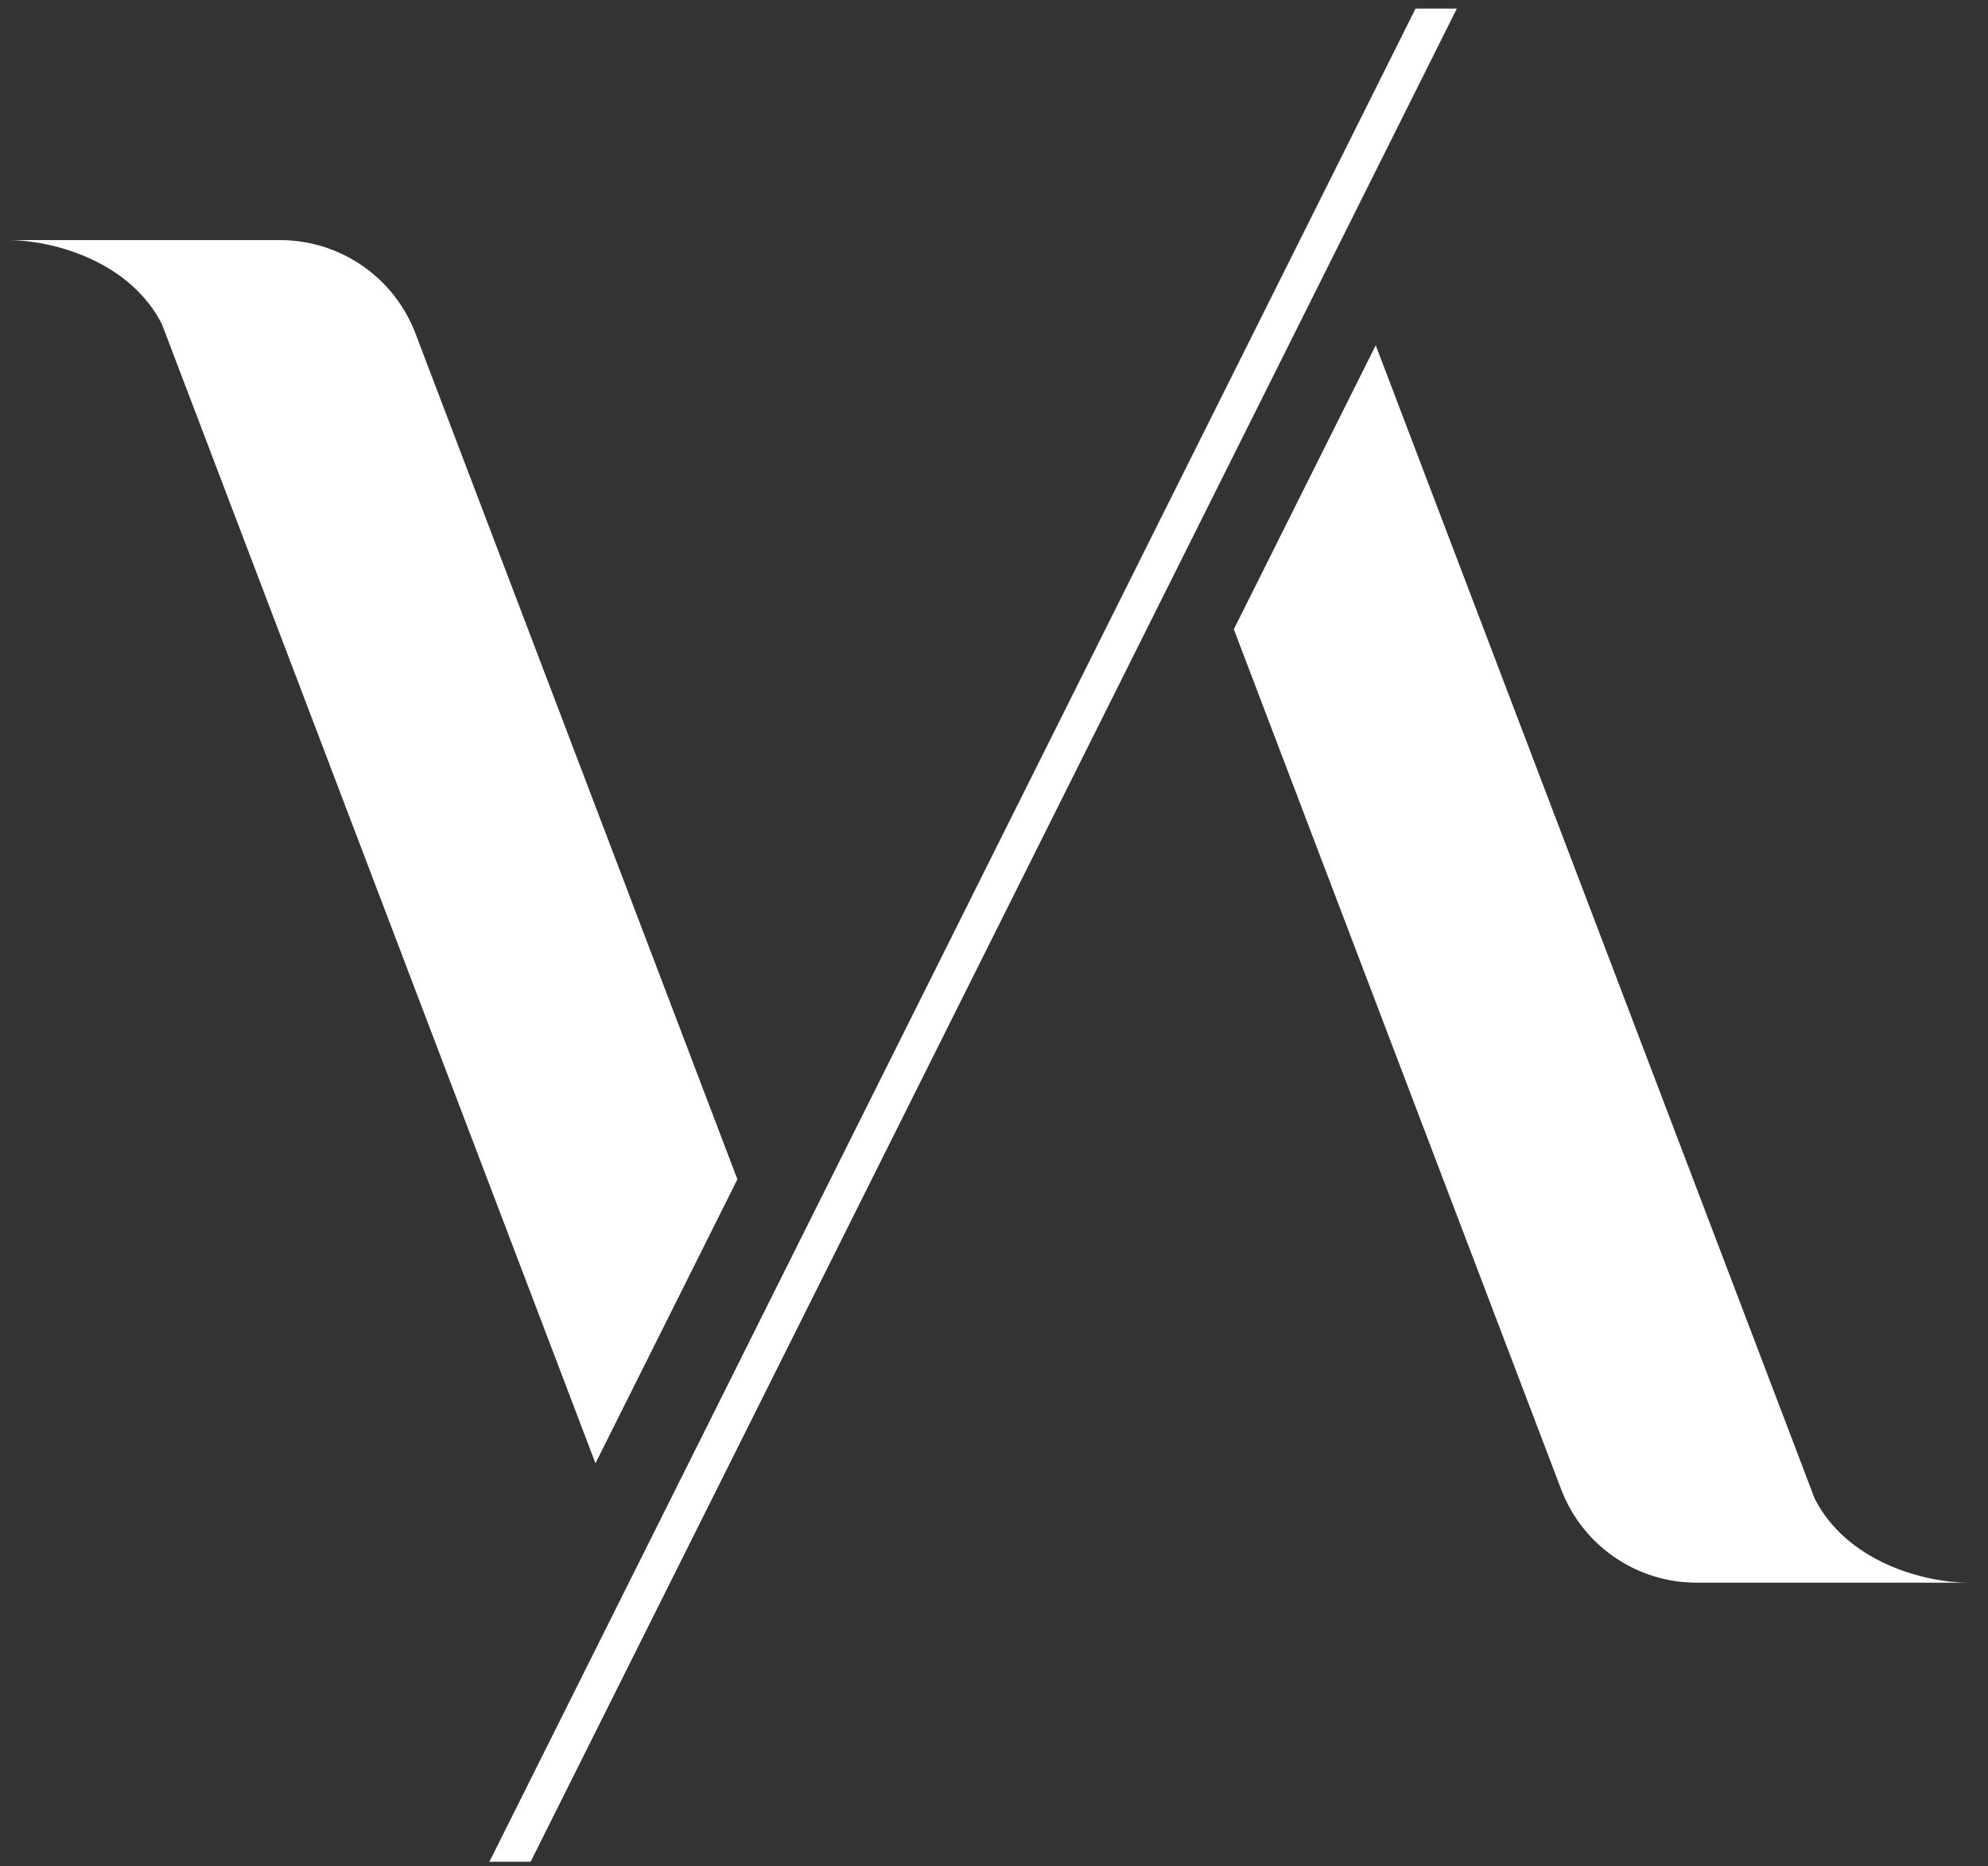 <?xml version="1.0" encoding="UTF-8" standalone="no"?>
<svg
   xmlns:dc="http://purl.org/dc/elements/1.1/"
   xmlns:cc="http://creativecommons.org/ns#"
   xmlns:rdf="http://www.w3.org/1999/02/22-rdf-syntax-ns#"
   xmlns:svg="http://www.w3.org/2000/svg"
   xmlns="http://www.w3.org/2000/svg"
   viewBox="0 0 1420.027 1333.333"
   height="1333.333"
   width="1420.027"
   xml:space="preserve"
   id="svg2"
   version="1.1"><rect x="0" y="0" width="1420.027" height="1333.333" fill="#333333" stroke="none"/><defs
     id="defs6" /><g
     transform="matrix(1.333,0,0,-1.333,0,1333.333)"
     id="g10"><g
       transform="scale(0.1)"
       id="g12"><path
         id="path14"
         style="fill:#ffffff;fill-opacity:1;fill-rule:nonzero;stroke:none"
         d="M 3951.39,3681.95 2226.22,8215.6 c -114.59,301.08 -403.25,500.1 -725.41,500.1 H 696.191 v -0.01 H 39.5 c 248.789,0 656.691,-113.82 828.117,-450.39 L 3190.86,2160 3951.39,3681.95" /><path
         id="path16"
         style="fill:#ffffff;fill-opacity:1;fill-rule:nonzero;stroke:none"
         d="m 10552.3,1520.1 c -248.7,0 -656.64,113.82 -828.07,450.39 L 7372.02,8151.88 6611.55,6629.89 8365.68,2020.21 c 114.54,-301.09 403.2,-500.1 725.36,-500.1 h 246.41 v -0.01 h 1214.85" /><path
         id="path18"
         style="fill:#ffffff;fill-opacity:1;fill-rule:nonzero;stroke:none"
         d="M 2843.52,24.441 7806.66,9956.42 H 7585.3 L 2622.41,24.441 h 221.11" /></g></g></svg>